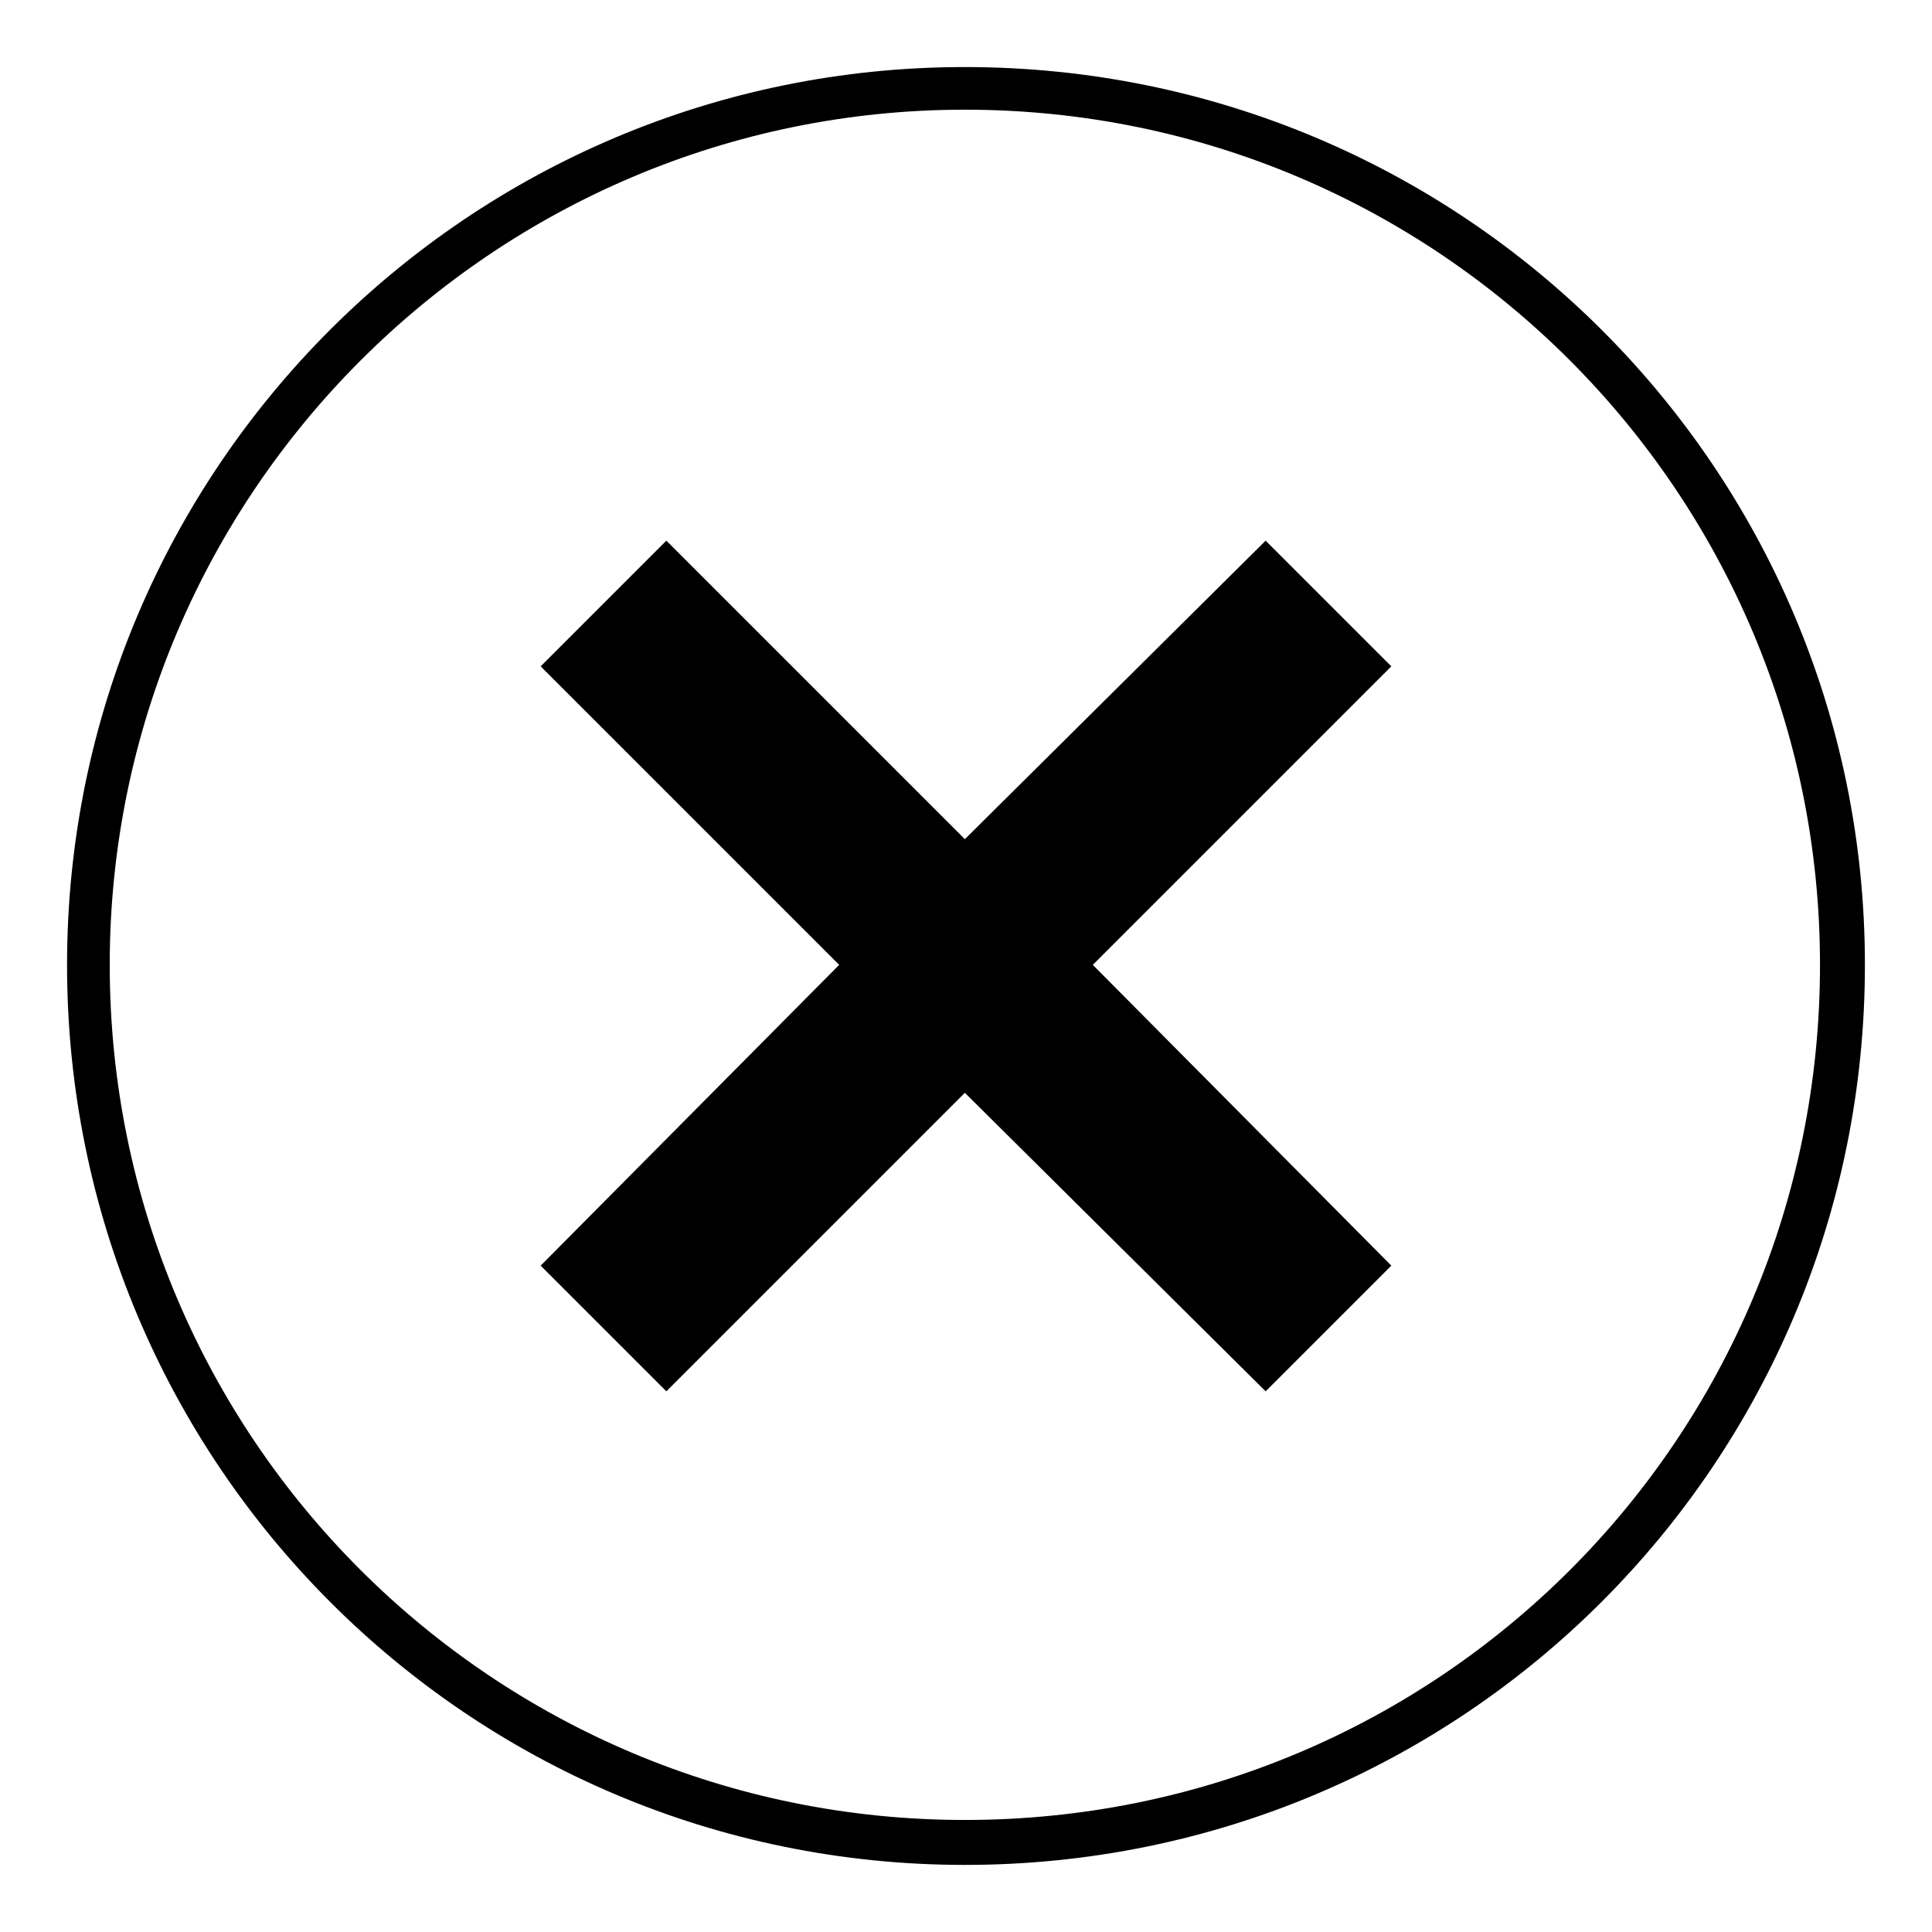 <?xml version="1.0" encoding="UTF-8"?>
<!-- Uploaded to: ICON Repo, www.svgrepo.com, Generator: ICON Repo Mixer Tools -->
<svg fill="#000000" width="800px" height="800px" version="1.1" viewBox="144 144 512 512" xmlns="http://www.w3.org/2000/svg">
 <path d="m399.7 161.77c132.05 0 238.52 106.47 238.52 237.93 0 132.05-106.47 238.52-238.52 238.52-131.45 0-237.93-106.47-237.93-238.52 0-131.45 106.47-237.93 237.93-237.93zm0 204.62 79.707-79.109 33.309 33.309-79.109 79.109 79.109 79.707-33.309 33.309-79.707-79.109-79.109 79.109-33.309-33.309 79.109-79.707-79.109-79.109 33.309-33.309zm0-193.32c-124.91 0-226.62 101.71-226.62 226.62 0 125.51 101.71 226.62 226.62 226.62 125.51 0 226.62-101.12 226.62-226.62 0-124.91-101.12-226.62-226.62-226.62z"/>
</svg>